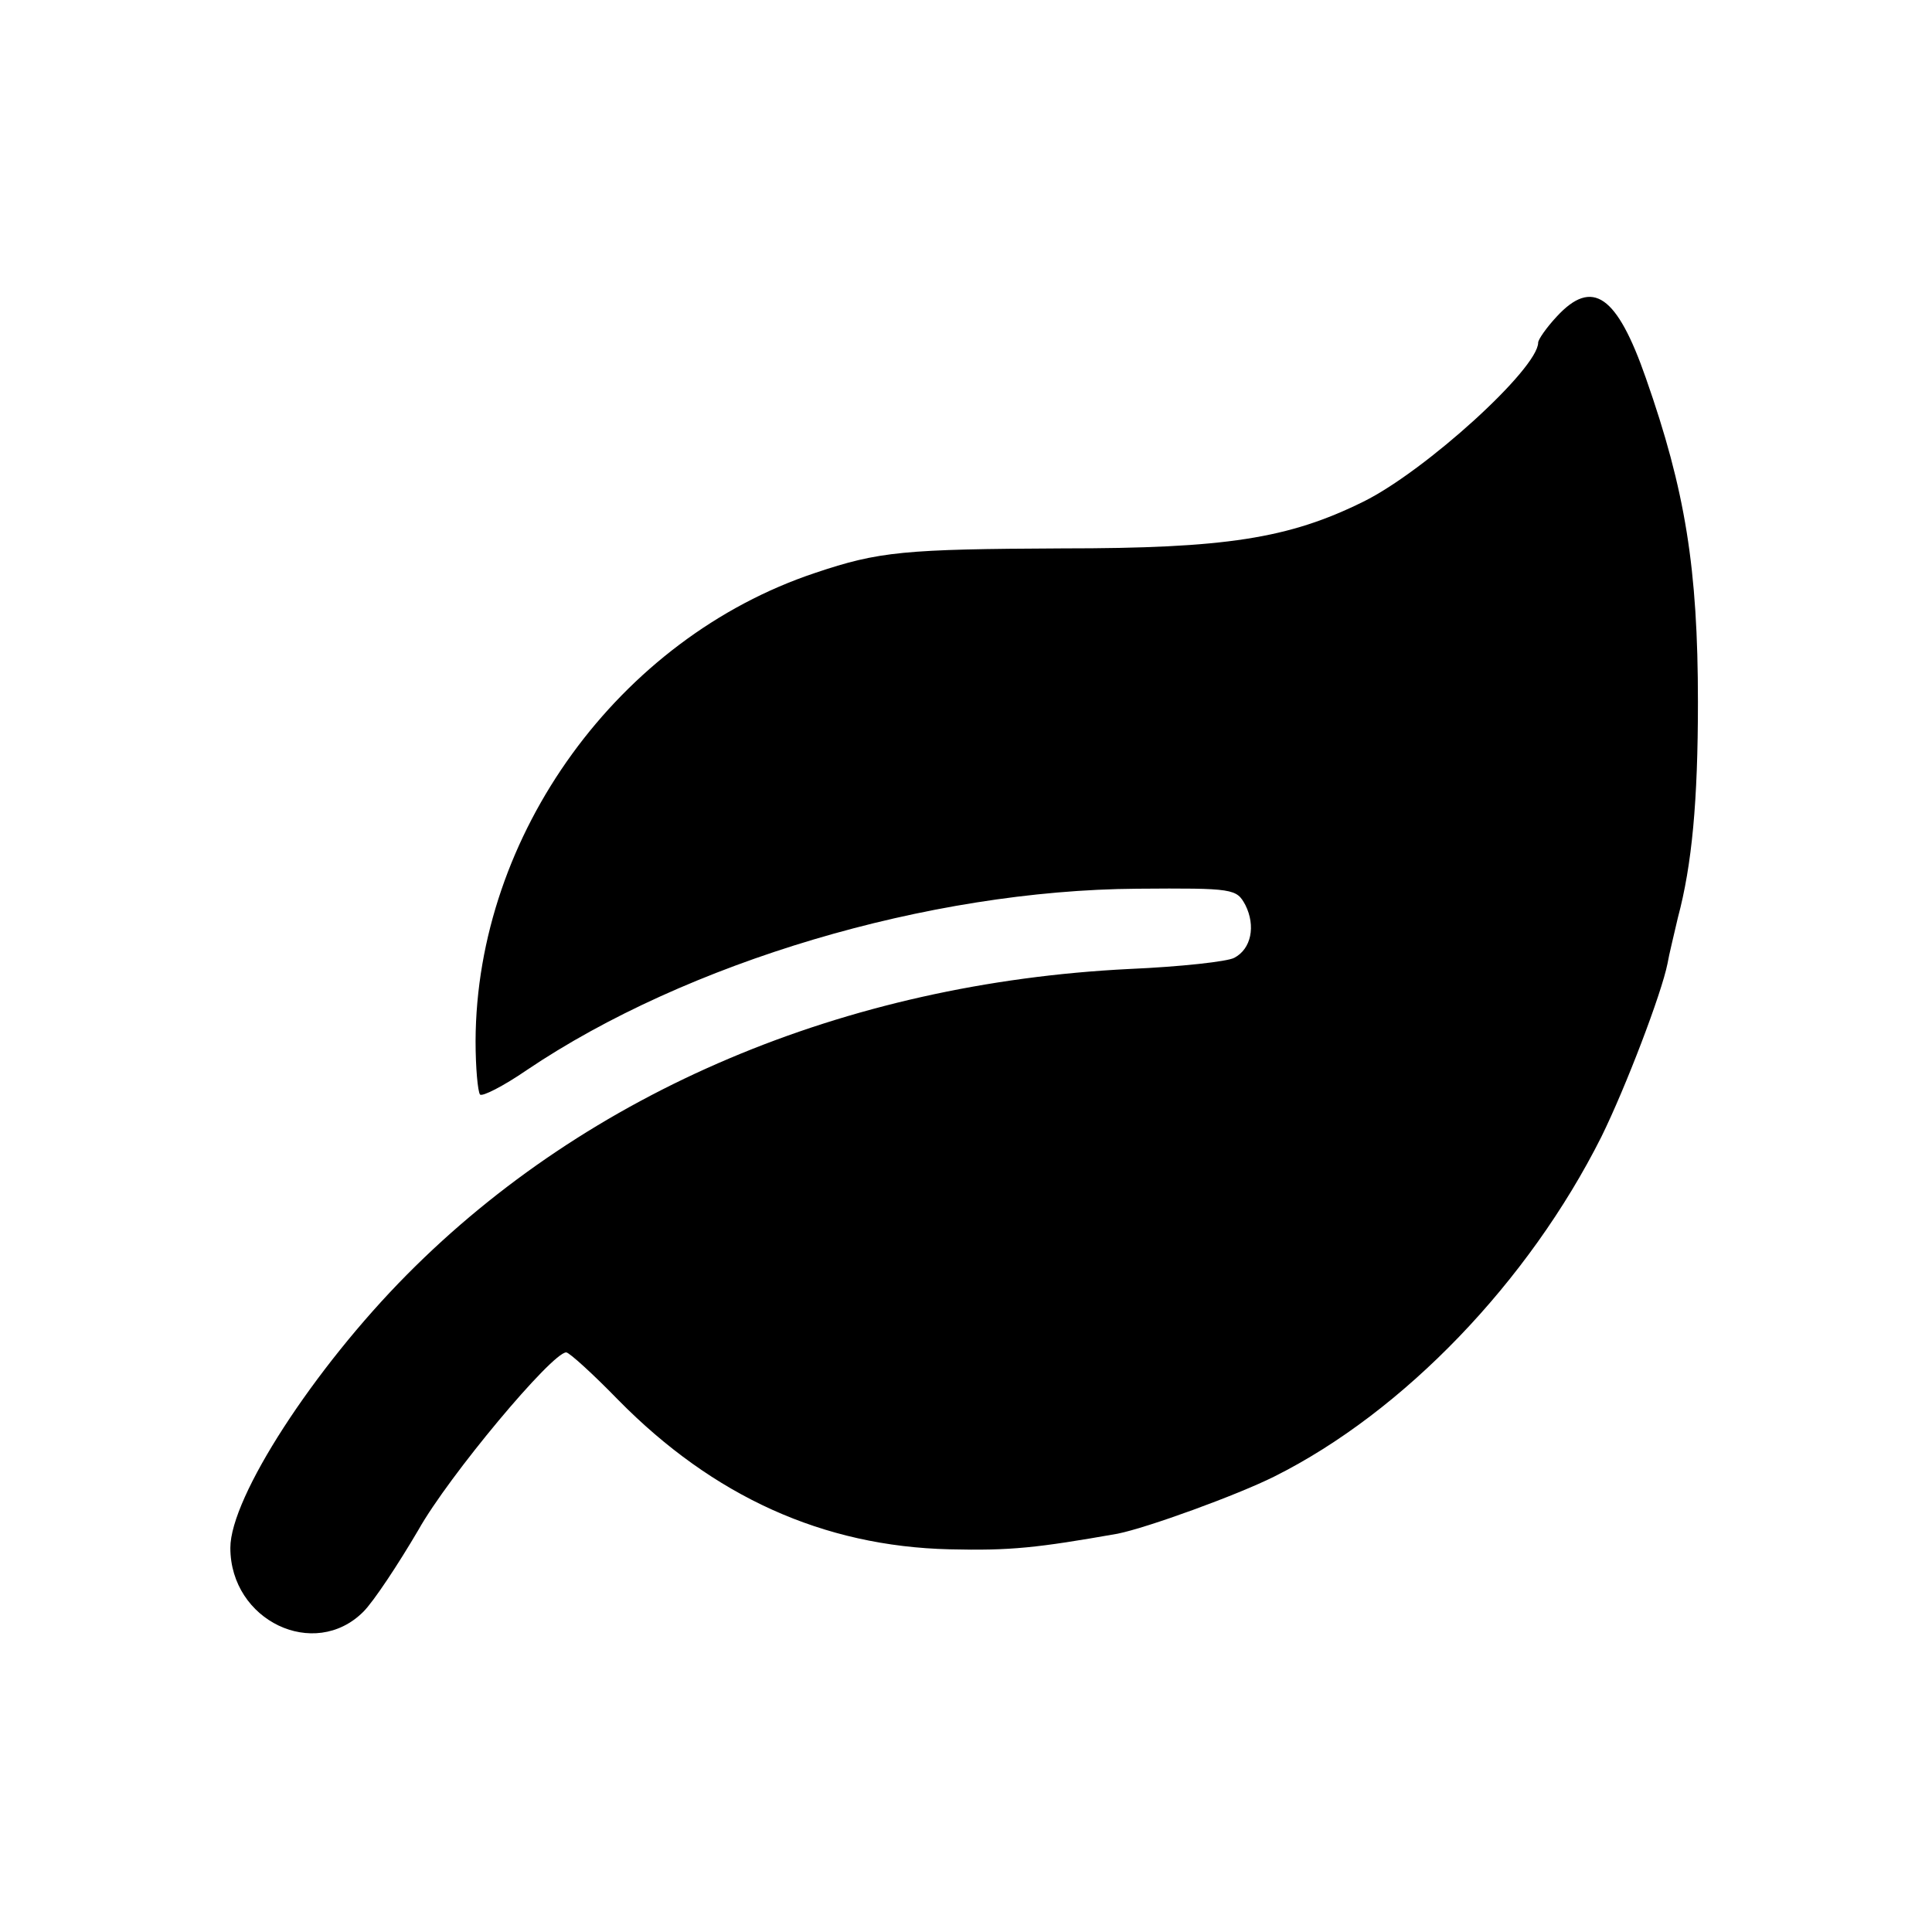 <?xml version="1.0" standalone="no"?>
<!DOCTYPE svg PUBLIC "-//W3C//DTD SVG 20010904//EN"
 "http://www.w3.org/TR/2001/REC-SVG-20010904/DTD/svg10.dtd">
<svg version="1.0" xmlns="http://www.w3.org/2000/svg"
 width="260pt" height="260pt" viewBox="0 0 260 260"
 preserveAspectRatio="xMidYMid meet">
<g transform="translate(0,260) scale(0.1,-0.1)"
fill="#000000" stroke="none">
<path d="M2095 2174 c-14 -15 -25 -31 -25 -35 0 -35 -152 -173 -235 -214 -101
-50 -186 -63 -405 -63 -213 -1 -247 -4 -333 -33 -264 -88 -456 -352 -457 -630
0 -36 3 -68 6 -72 3 -3 31 11 63 33 215 145 540 242 821 244 131 1 134 0 146
-22 14 -28 8 -59 -15 -71 -9 -5 -72 -12 -141 -15 -384 -19 -728 -165 -972
-411 -126 -127 -238 -300 -238 -368 0 -98 113 -152 179 -86 14 14 47 64 74
110 41 73 180 239 199 239 4 0 36 -29 70 -64 128 -130 276 -197 446 -201 82
-2 118 2 226 21 40 8 161 52 211 77 174 87 342 262 440 457 33 67 81 193 89
233 2 12 9 40 14 62 19 71 27 157 27 290 0 180 -17 285 -70 436 -39 112 -72
135 -120 83z"/>
</g>
</svg>
